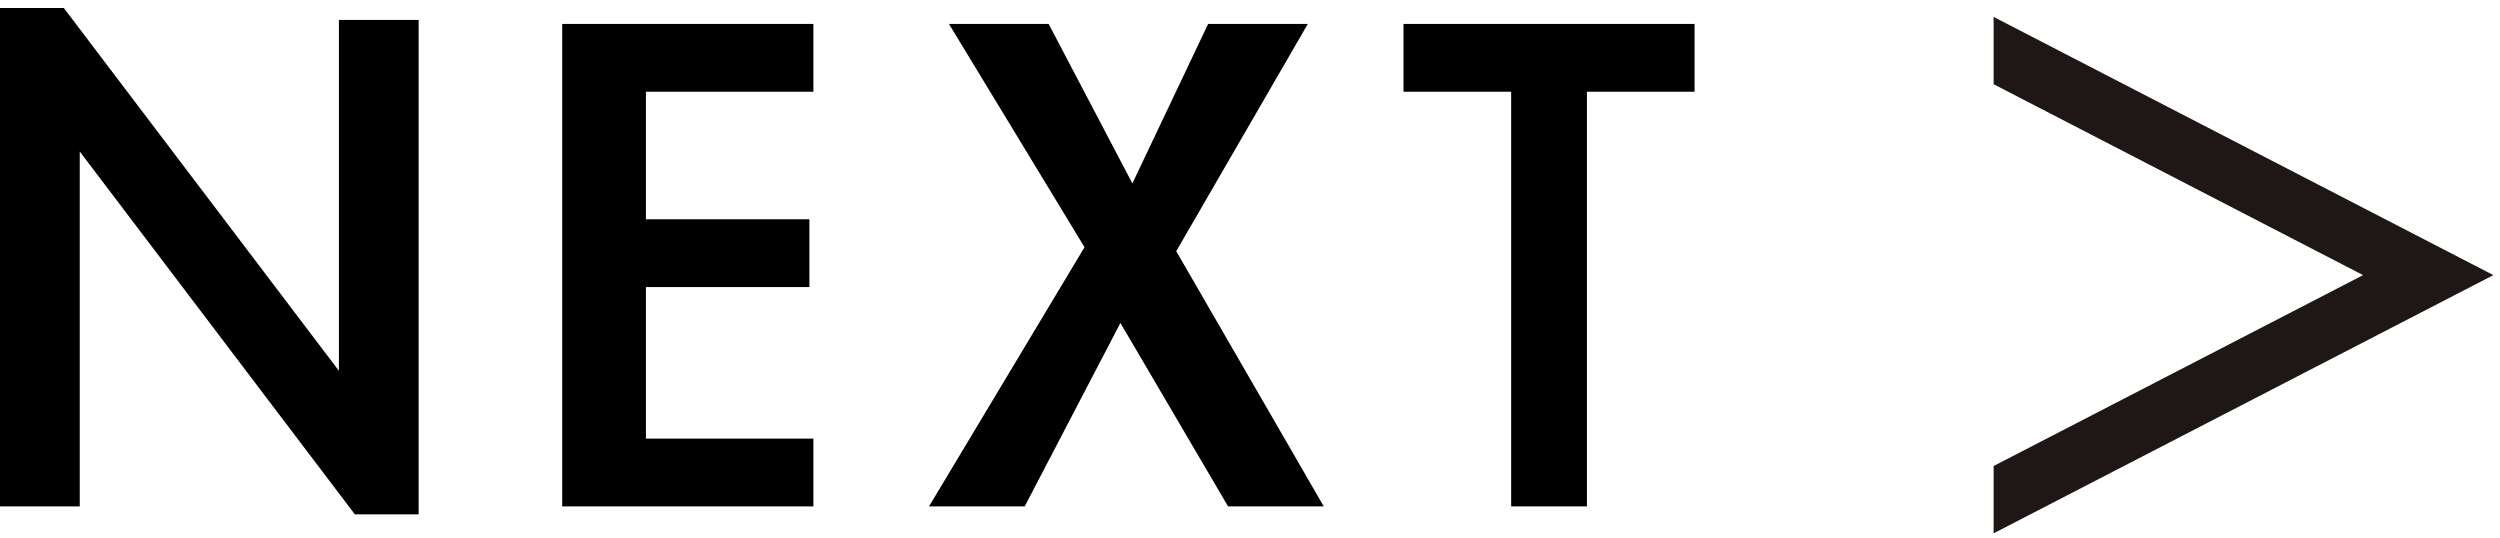 <?xml version="1.0" encoding="utf-8"?>
<!-- Generator: Adobe Illustrator 25.4.1, SVG Export Plug-In . SVG Version: 6.00 Build 0)  -->
<svg version="1.1" id="レイヤー_1" xmlns="http://www.w3.org/2000/svg" xmlns:xlink="http://www.w3.org/1999/xlink" x="0px"
	 y="0px" viewBox="0 0 62.7 13.5" style="enable-background:new 0 0 62.7 13.5;" xml:space="preserve">
<style type="text/css">
	
		.st0{clip-path:url(#SVGID_00000107579805094673109240000001909073055816892565_);fill:none;stroke:#1F1715;stroke-width:1.5;stroke-miterlimit:10;}
</style>
<path d="M0,0.2h1.6l6.9,9.1V0.5h2v12.4H8.9L2,3.8v8.9H0V0.2z"/>
<path d="M16.2,2.3v3.2h4.1v1.7h-4.1V11h4.2v1.7h-6.3V0.6h6.3v1.7C20.4,2.3,16.2,2.3,16.2,2.3z"/>
<path d="M23.8,0.6h2.5l2.1,4l1.9-4h2.5l-3.3,5.7l3.7,6.4h-2.4l-2.7-4.6l-2.4,4.6h-2.4l3.9-6.5L23.8,0.6z"/>
<path d="M39.8,12.7h-1.9V2.3h-2.7V0.6h7.3v1.7h-2.7C39.8,2.3,39.8,12.7,39.8,12.7z"/>
<g>
	<g>
		<defs>
			<rect id="SVGID_1_" x="50" width="13.1" height="13.4"/>
		</defs>
		<clipPath id="SVGID_00000181055023009679721500000007231031902833332619_">
			<use xlink:href="#SVGID_1_"  style="overflow:visible;"/>
		</clipPath>
		
			<path id="パス_301" style="clip-path:url(#SVGID_00000181055023009679721500000007231031902833332619_);fill:none;stroke:#1F1715;stroke-width:1.5;stroke-miterlimit:10;" d="
			M48.9,0.7l12,6.2l-12,6.2"/>
	</g>
</g>
</svg>
